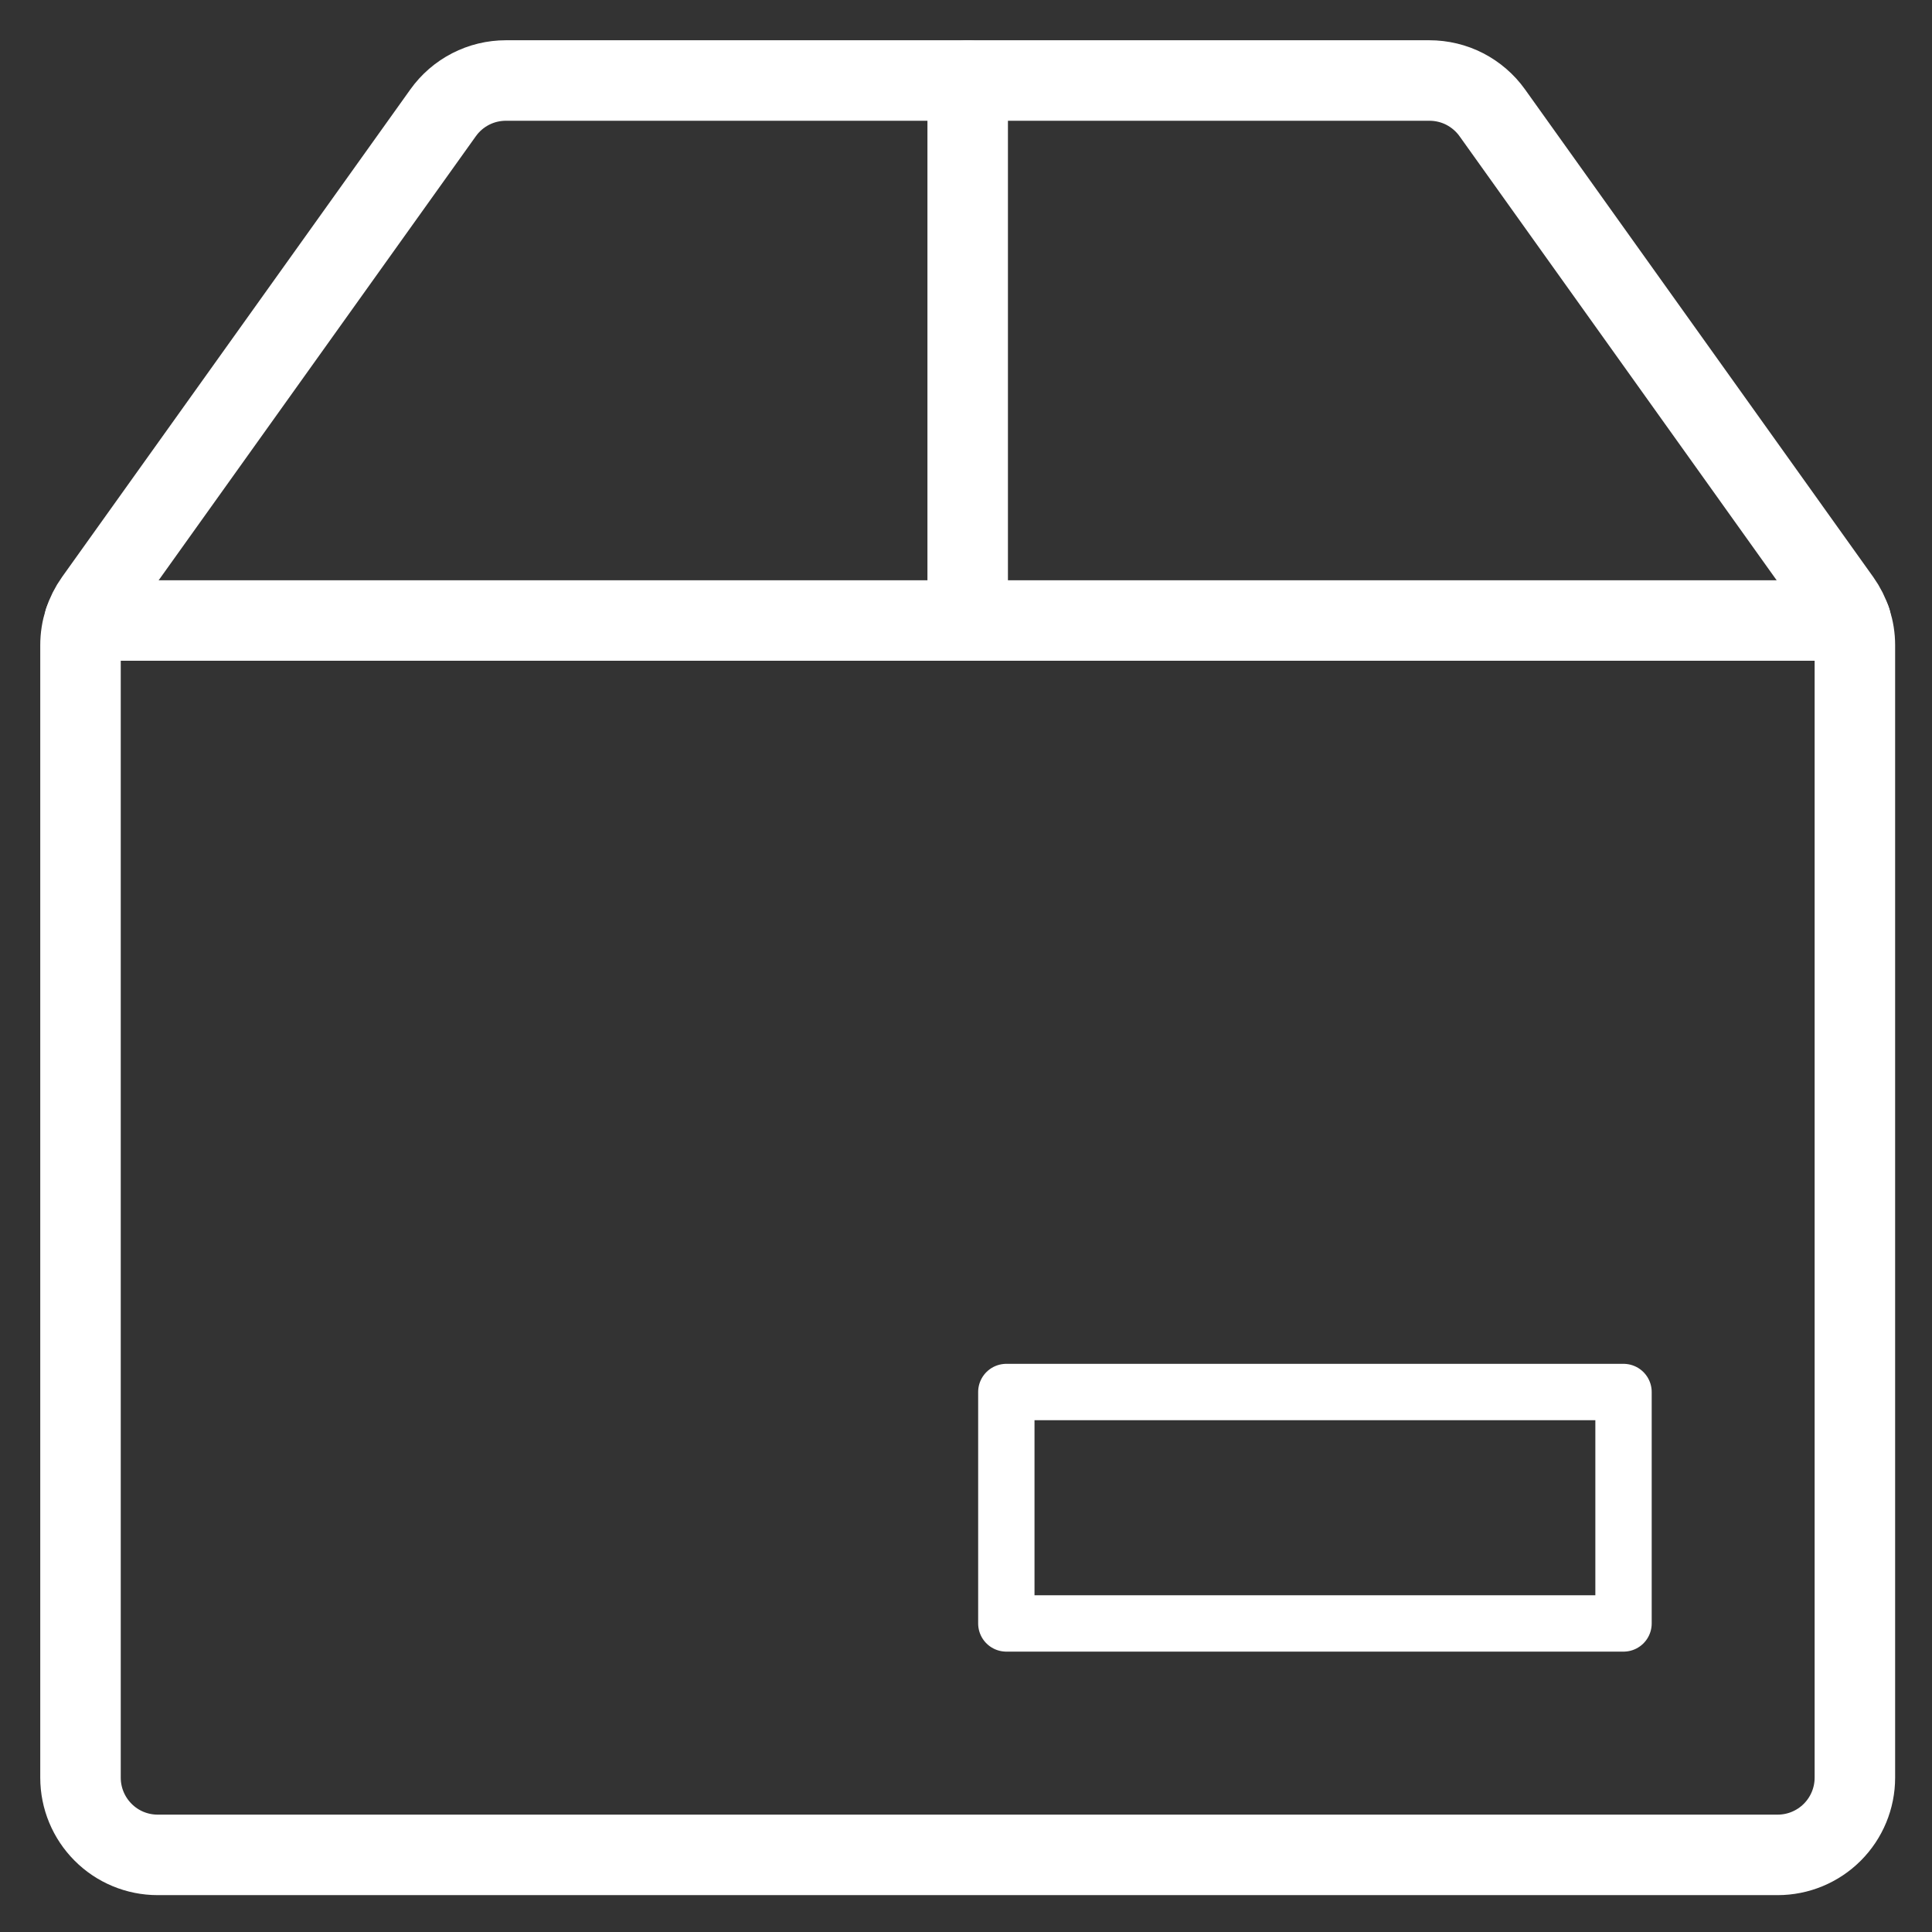 <svg width="24" height="24" viewBox="0 0 24 24" fill="none" xmlns="http://www.w3.org/2000/svg">
<rect x="0" y="0" width="24" height="24" fill="#333333" stroke="none"/>
<path d="M18.538 1.402C18.449 1.277 18.331 1.176 18.196 1.106C18.06 1.036 17.909 1 17.756 1H6.285C6.132 1 5.982 1.036 5.846 1.106C5.71 1.176 5.593 1.277 5.504 1.402L1.178 7.458C1.062 7.621 1 7.815 1 8.015V22.083C1 22.337 1.101 22.581 1.281 22.761C1.46 22.941 1.704 23.042 1.958 23.042H22.083C22.337 23.042 22.581 22.941 22.761 22.761C22.941 22.581 23.042 22.337 23.042 22.083V8.015C23.042 7.815 22.979 7.621 22.863 7.458L18.538 1.402Z" stroke="white" stroke-linecap="round" stroke-linejoin="round"/>
<path d="M12.021 1V7.708" stroke="white" stroke-linecap="round" stroke-linejoin="round"/>
<path d="M12.501 17.292H20.168V20.167H12.501V17.292Z" stroke="white" stroke-width="0.7" stroke-linecap="round" stroke-linejoin="round"/>
<path d="M1.051 7.708H22.991" stroke="white" stroke-linecap="round" stroke-linejoin="round"/>
</svg>
